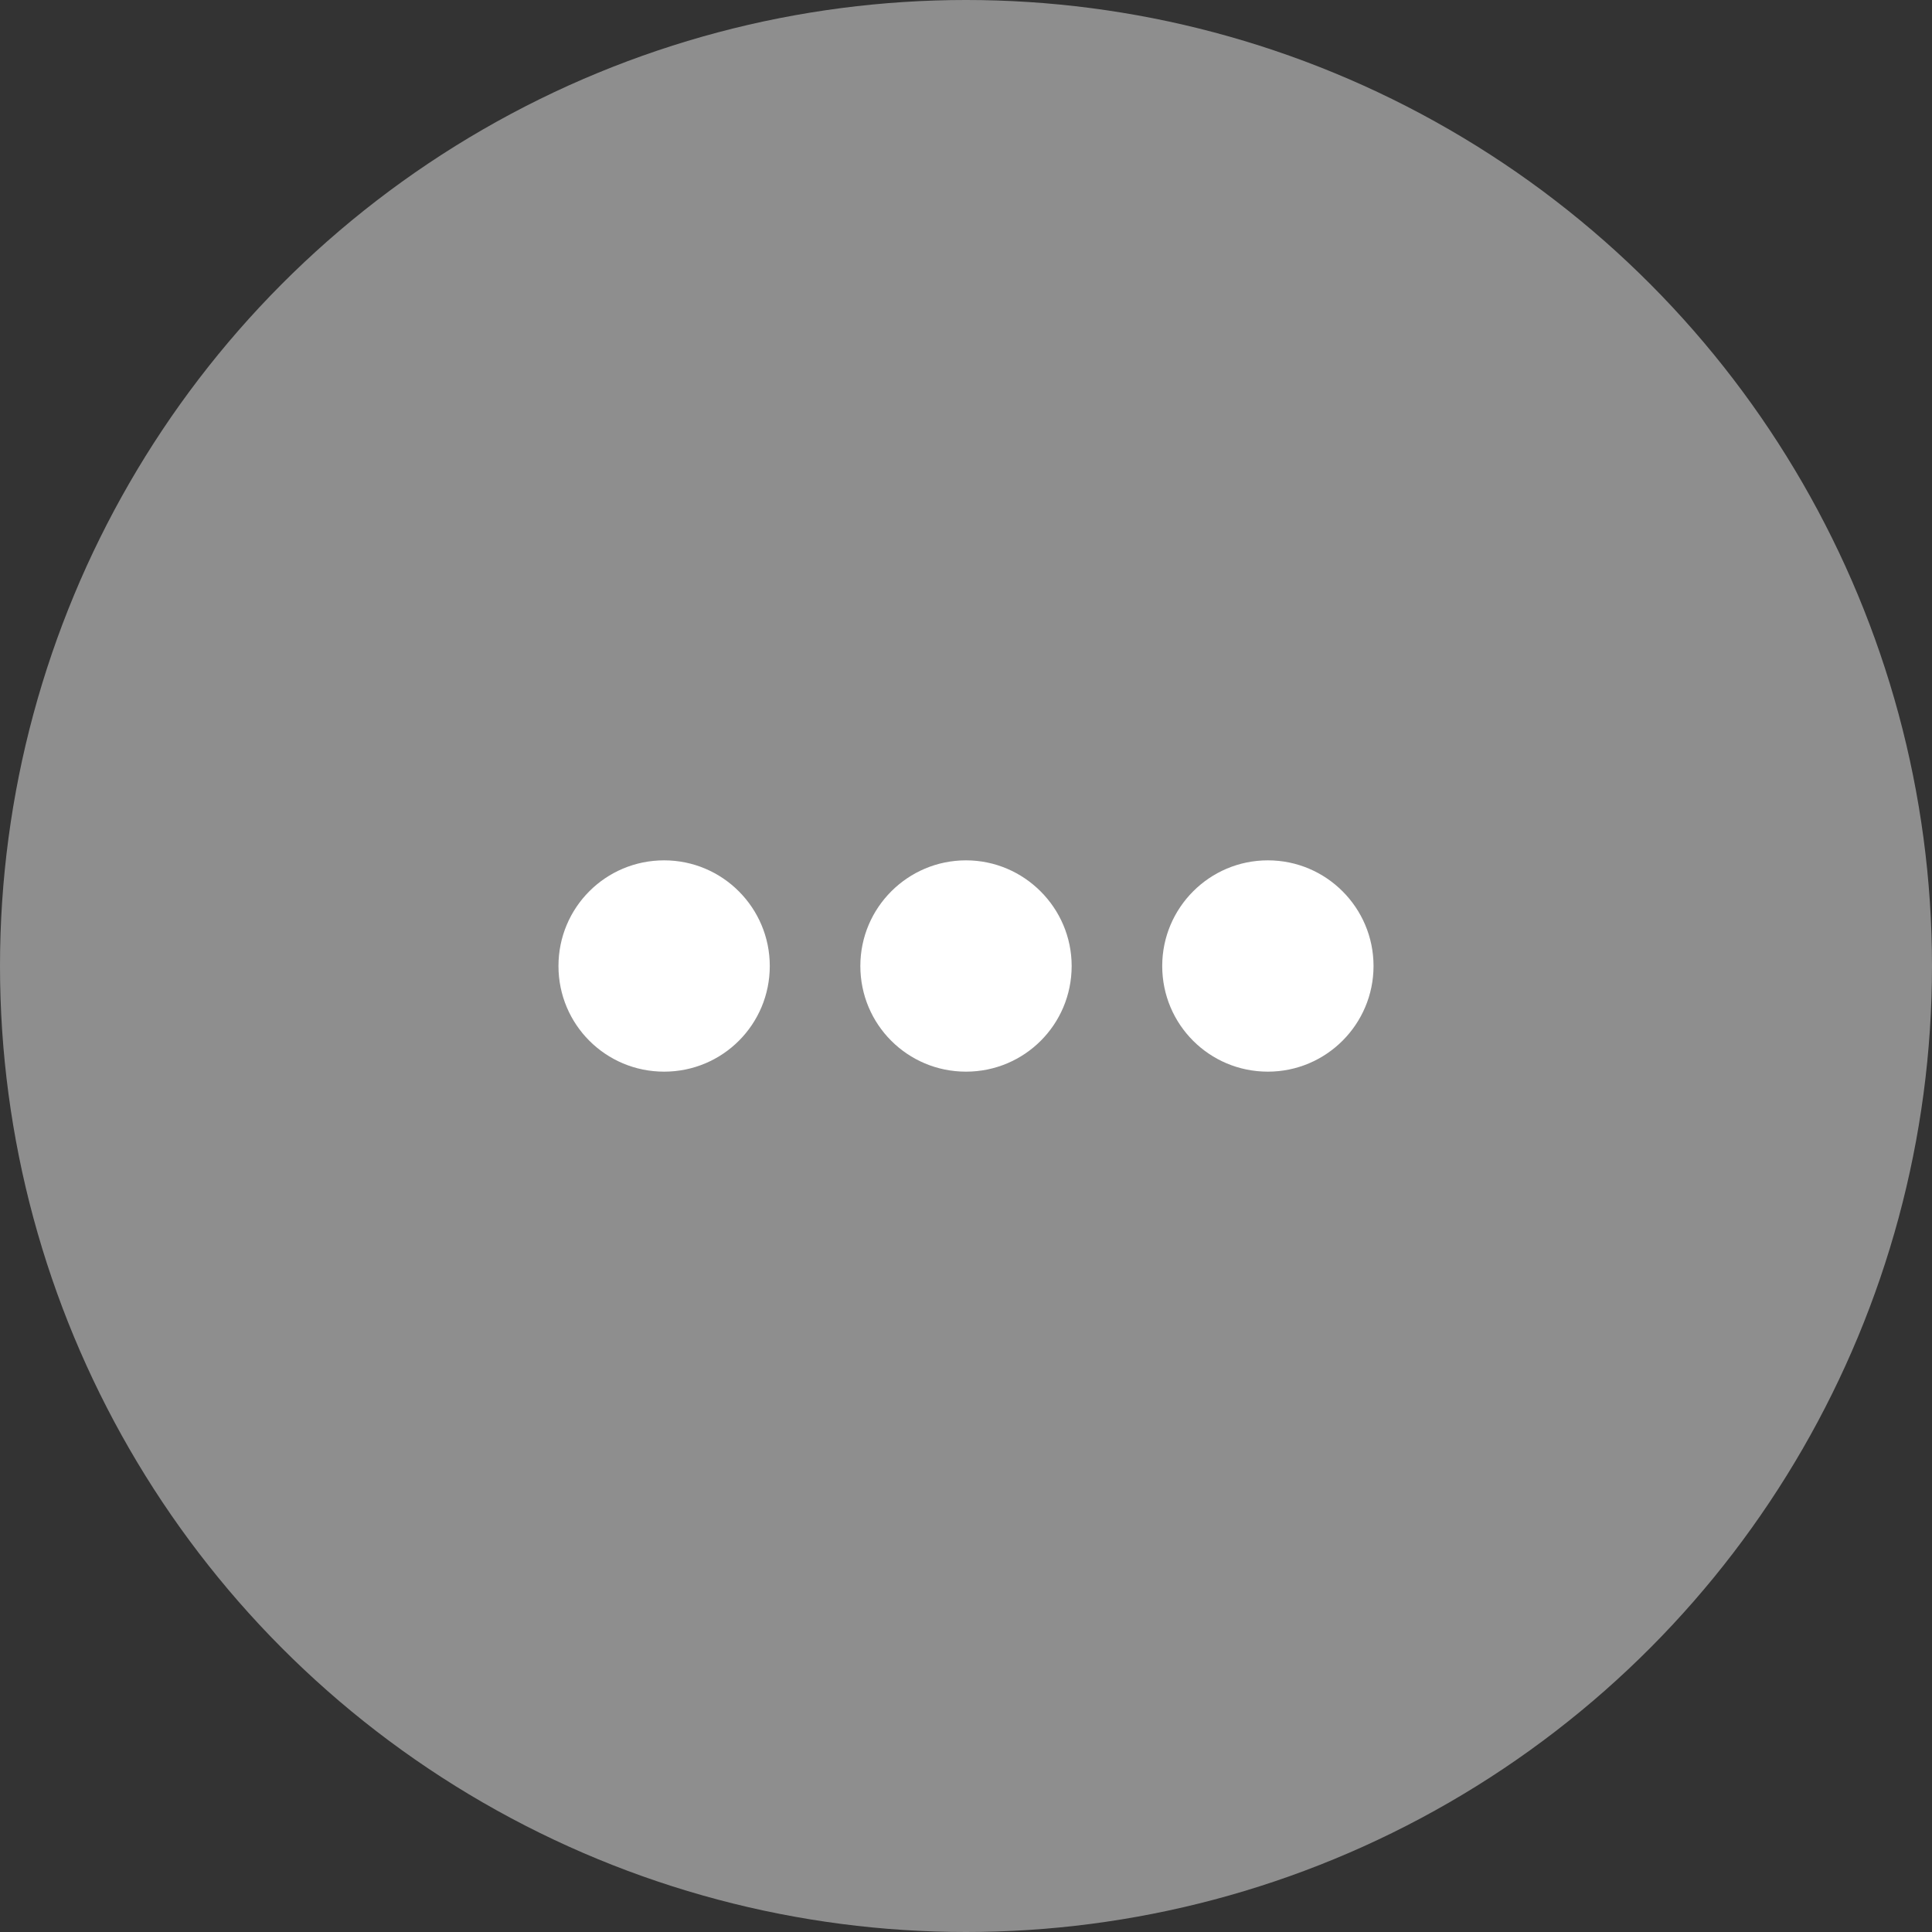 <?xml version="1.0" encoding="utf-8"?>
<!-- Generator: Adobe Illustrator 19.0.0, SVG Export Plug-In . SVG Version: 6.00 Build 0)  -->
<svg version="1.1" id="Layer_1" xmlns="http://www.w3.org/2000/svg" xmlns:xlink="http://www.w3.org/1999/xlink" x="0px" y="0px"
	 viewBox="0 0 512 512" style="enable-background:new 0 0 512 512;" xml:space="preserve">
<rect x="0" y="0" width="512" height="512" fill="#333333" stroke="none"/>
<style type="text/css">
	.st0{fill:#8E8E8E;}
	.st1{fill:#FFFFFF;}
</style>
<circle id="XMLID_1_" class="st0" cx="256" cy="256" r="256"/>
<g id="XMLID_2_">
	<path id="XMLID_3_" class="st1" d="M204,256c0,15.5-12.5,28-28,28s-28-12.5-28-28s12.5-28,28-28S204,240.6,204,256z M284,256
		c0,15.5-12.5,28-28,28s-28-12.5-28-28s12.6-28,28-28S284,240.6,284,256z M308,256c0-15.4,12.5-28,28-28s28,12.6,28,28
		s-12.5,28-28,28S308,271.5,308,256z"/>
</g>
</svg>
